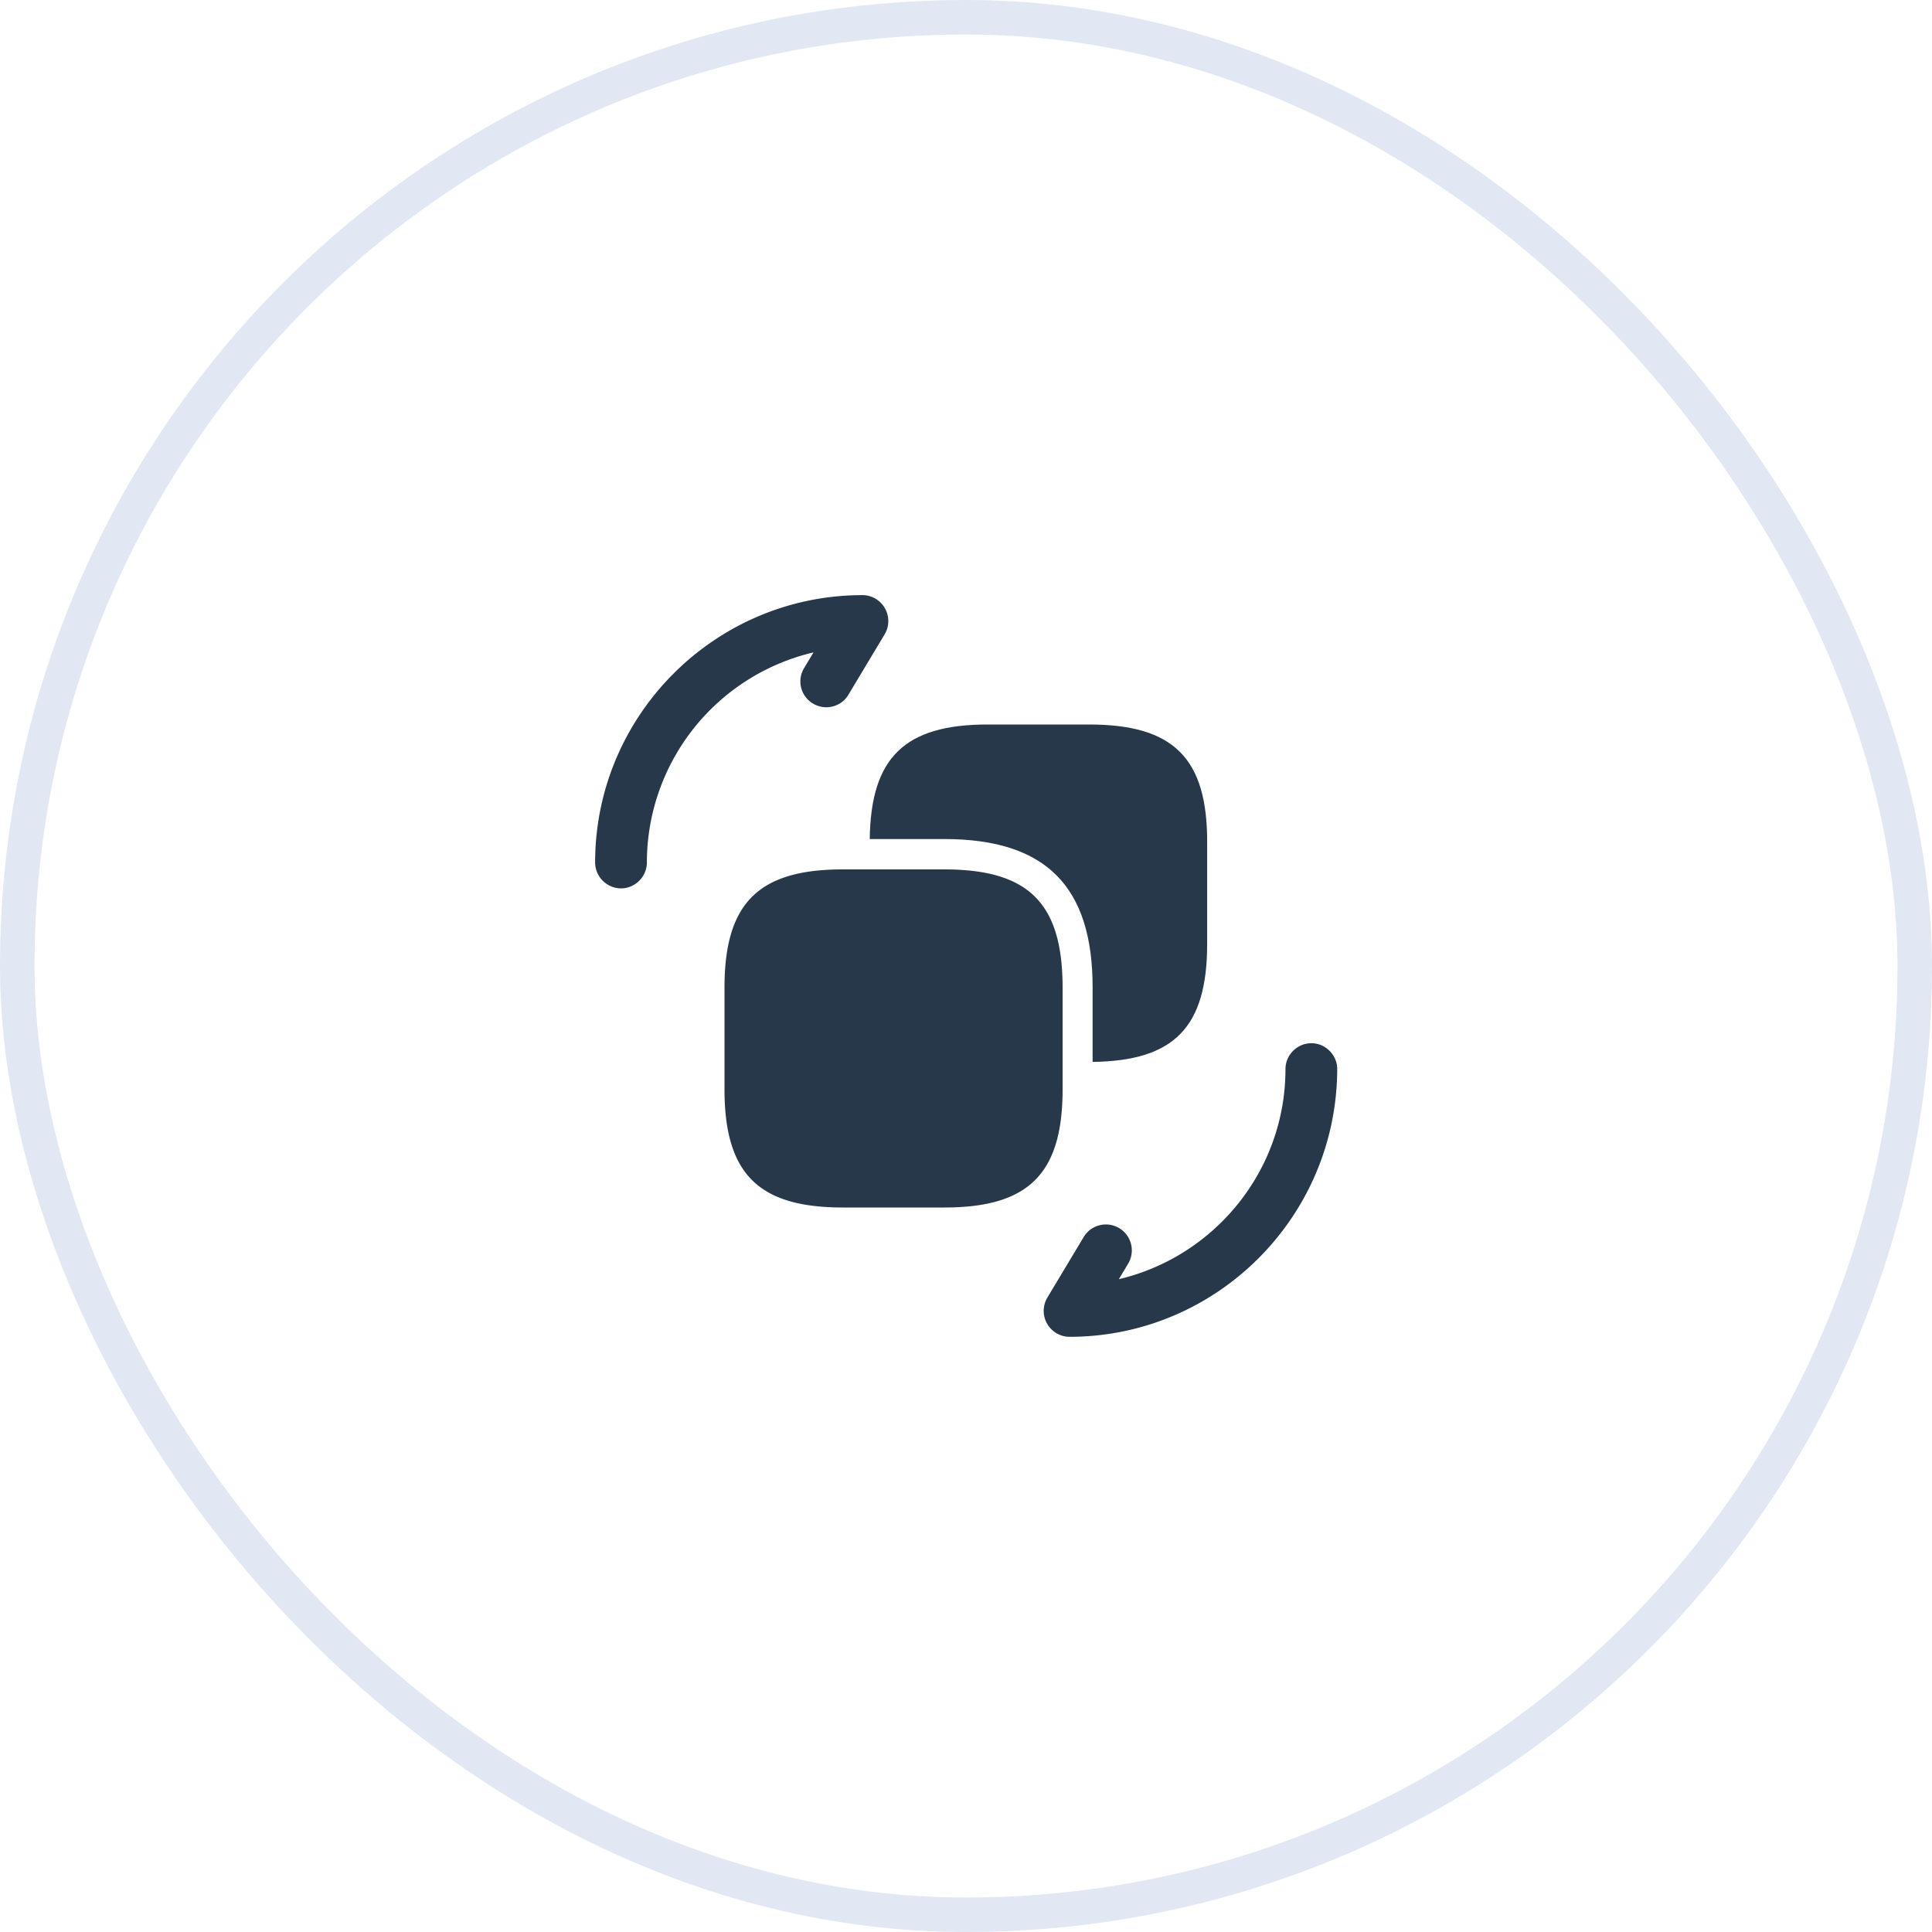 <svg width="56" height="56" fill="none" xmlns="http://www.w3.org/2000/svg"><path d="M31 38.748a.752.752 0 01-.64-1.14l1.05-1.75a.751.751 0 111.29.77l-.27.45c2.76-.65 4.83-3.13 4.83-6.09 0-.41.34-.75.75-.75s.75.34.75.75c-.01 4.28-3.49 7.76-7.76 7.76zM18 25.75c-.41 0-.75-.34-.75-.75 0-4.27 3.48-7.75 7.75-7.75a.752.752 0 01.64 1.14l-1.05 1.75c-.21.35-.67.47-1.03.25a.746.746 0 01-.25-1.03l.27-.45A6.261 6.261 0 0018.75 25c0 .41-.34.75-.75.75zm12.8 2.88v2.94c0 2.45-.98 3.43-3.43 3.43h-2.94c-2.45 0-3.43-.98-3.43-3.43v-2.94c0-2.45.98-3.43 3.43-3.43h2.94c2.45 0 3.43.98 3.43 3.43z" fill="#27384B"/><path d="M31.57 21h-2.94c-2.41 0-3.39.96-3.42 3.32h2.16c2.94 0 4.3 1.37 4.3 4.3v2.16c2.37-.03 3.32-1.01 3.32-3.42v-2.93C35 21.98 34.02 21 31.57 21z" fill="#27384B"/><rect x=".5" y=".5" width="55" height="55" rx="27.5" stroke="#E1E8F3"/></svg>